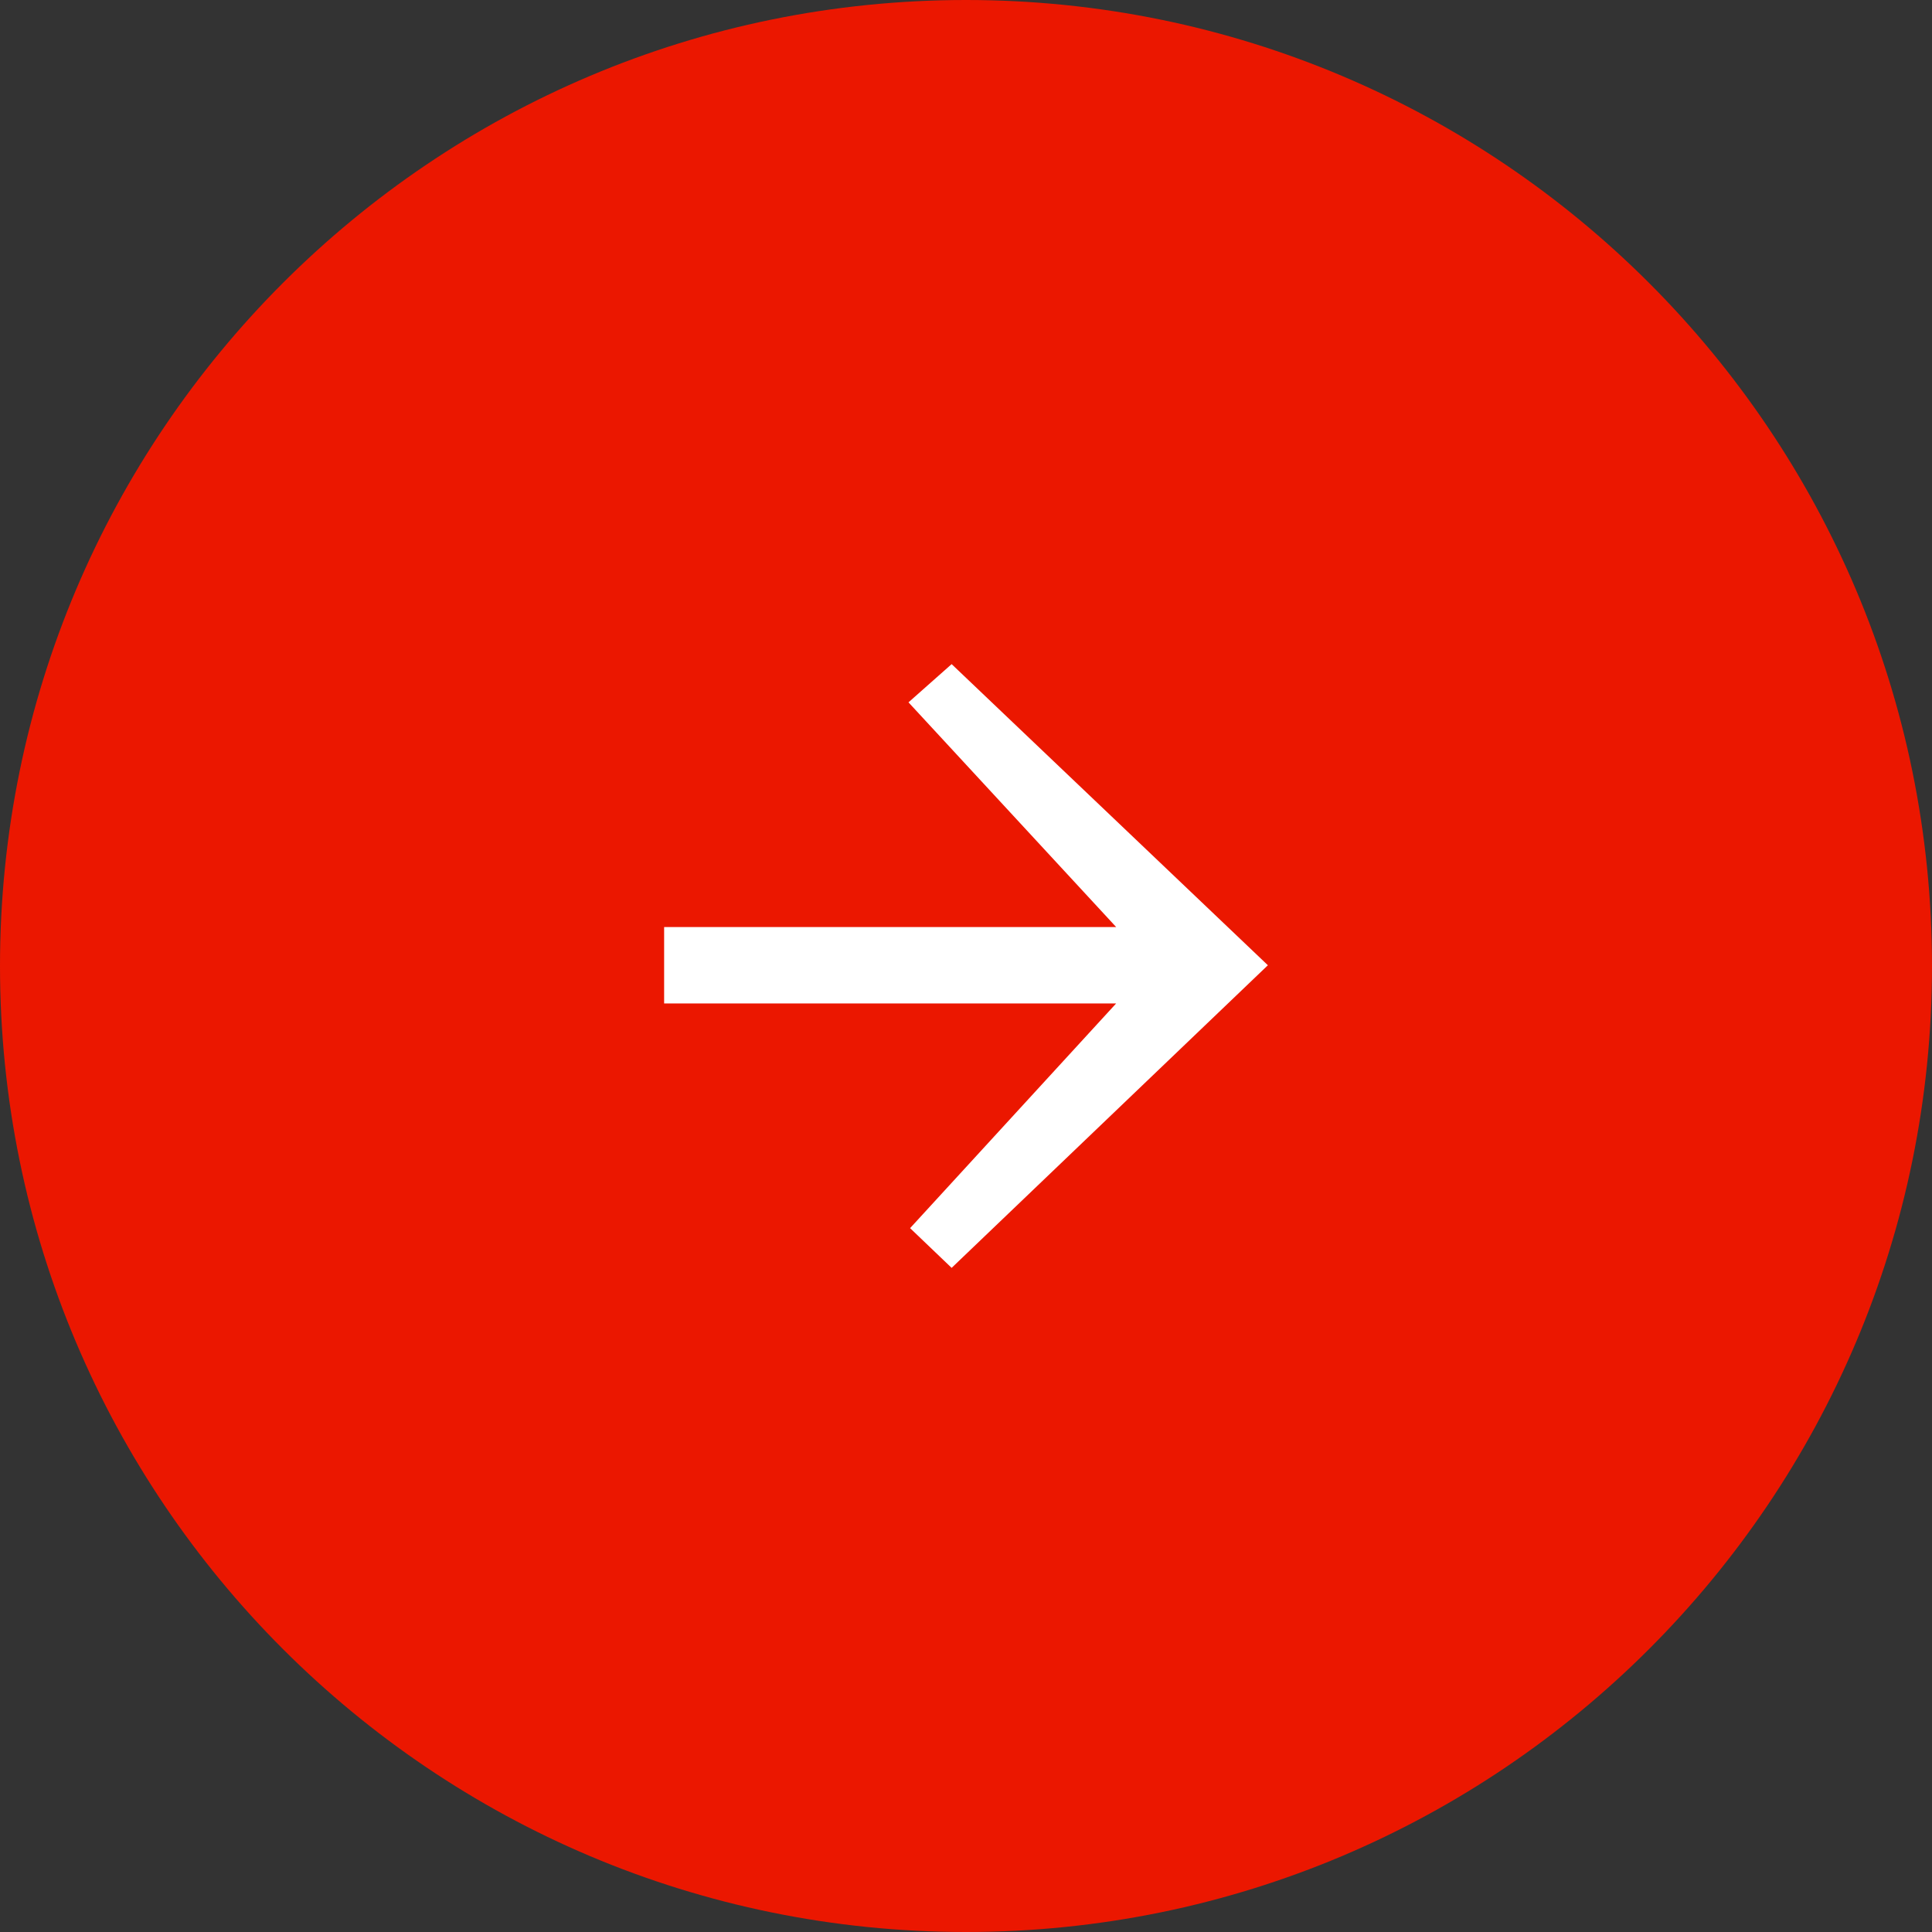 <svg xmlns="http://www.w3.org/2000/svg" width="64" height="64" viewBox="0 0 64 64" fill="none"><rect x="0" y="0" width="64" height="64" fill="#333333" stroke="none"/><path d="M0 32C0 14.327 14.327 0 32 0C49.673 0 64 14.327 64 32C64 49.673 49.673 64 32 64C14.327 64 0 49.673 0 32Z" fill="#EB1700"></path><path d="M42 31.975L31.524 22L30.095 23.266L36.974 30.709H22V33.24H36.974L30.148 40.684L31.524 42L42 31.975Z" fill="white"></path></svg>